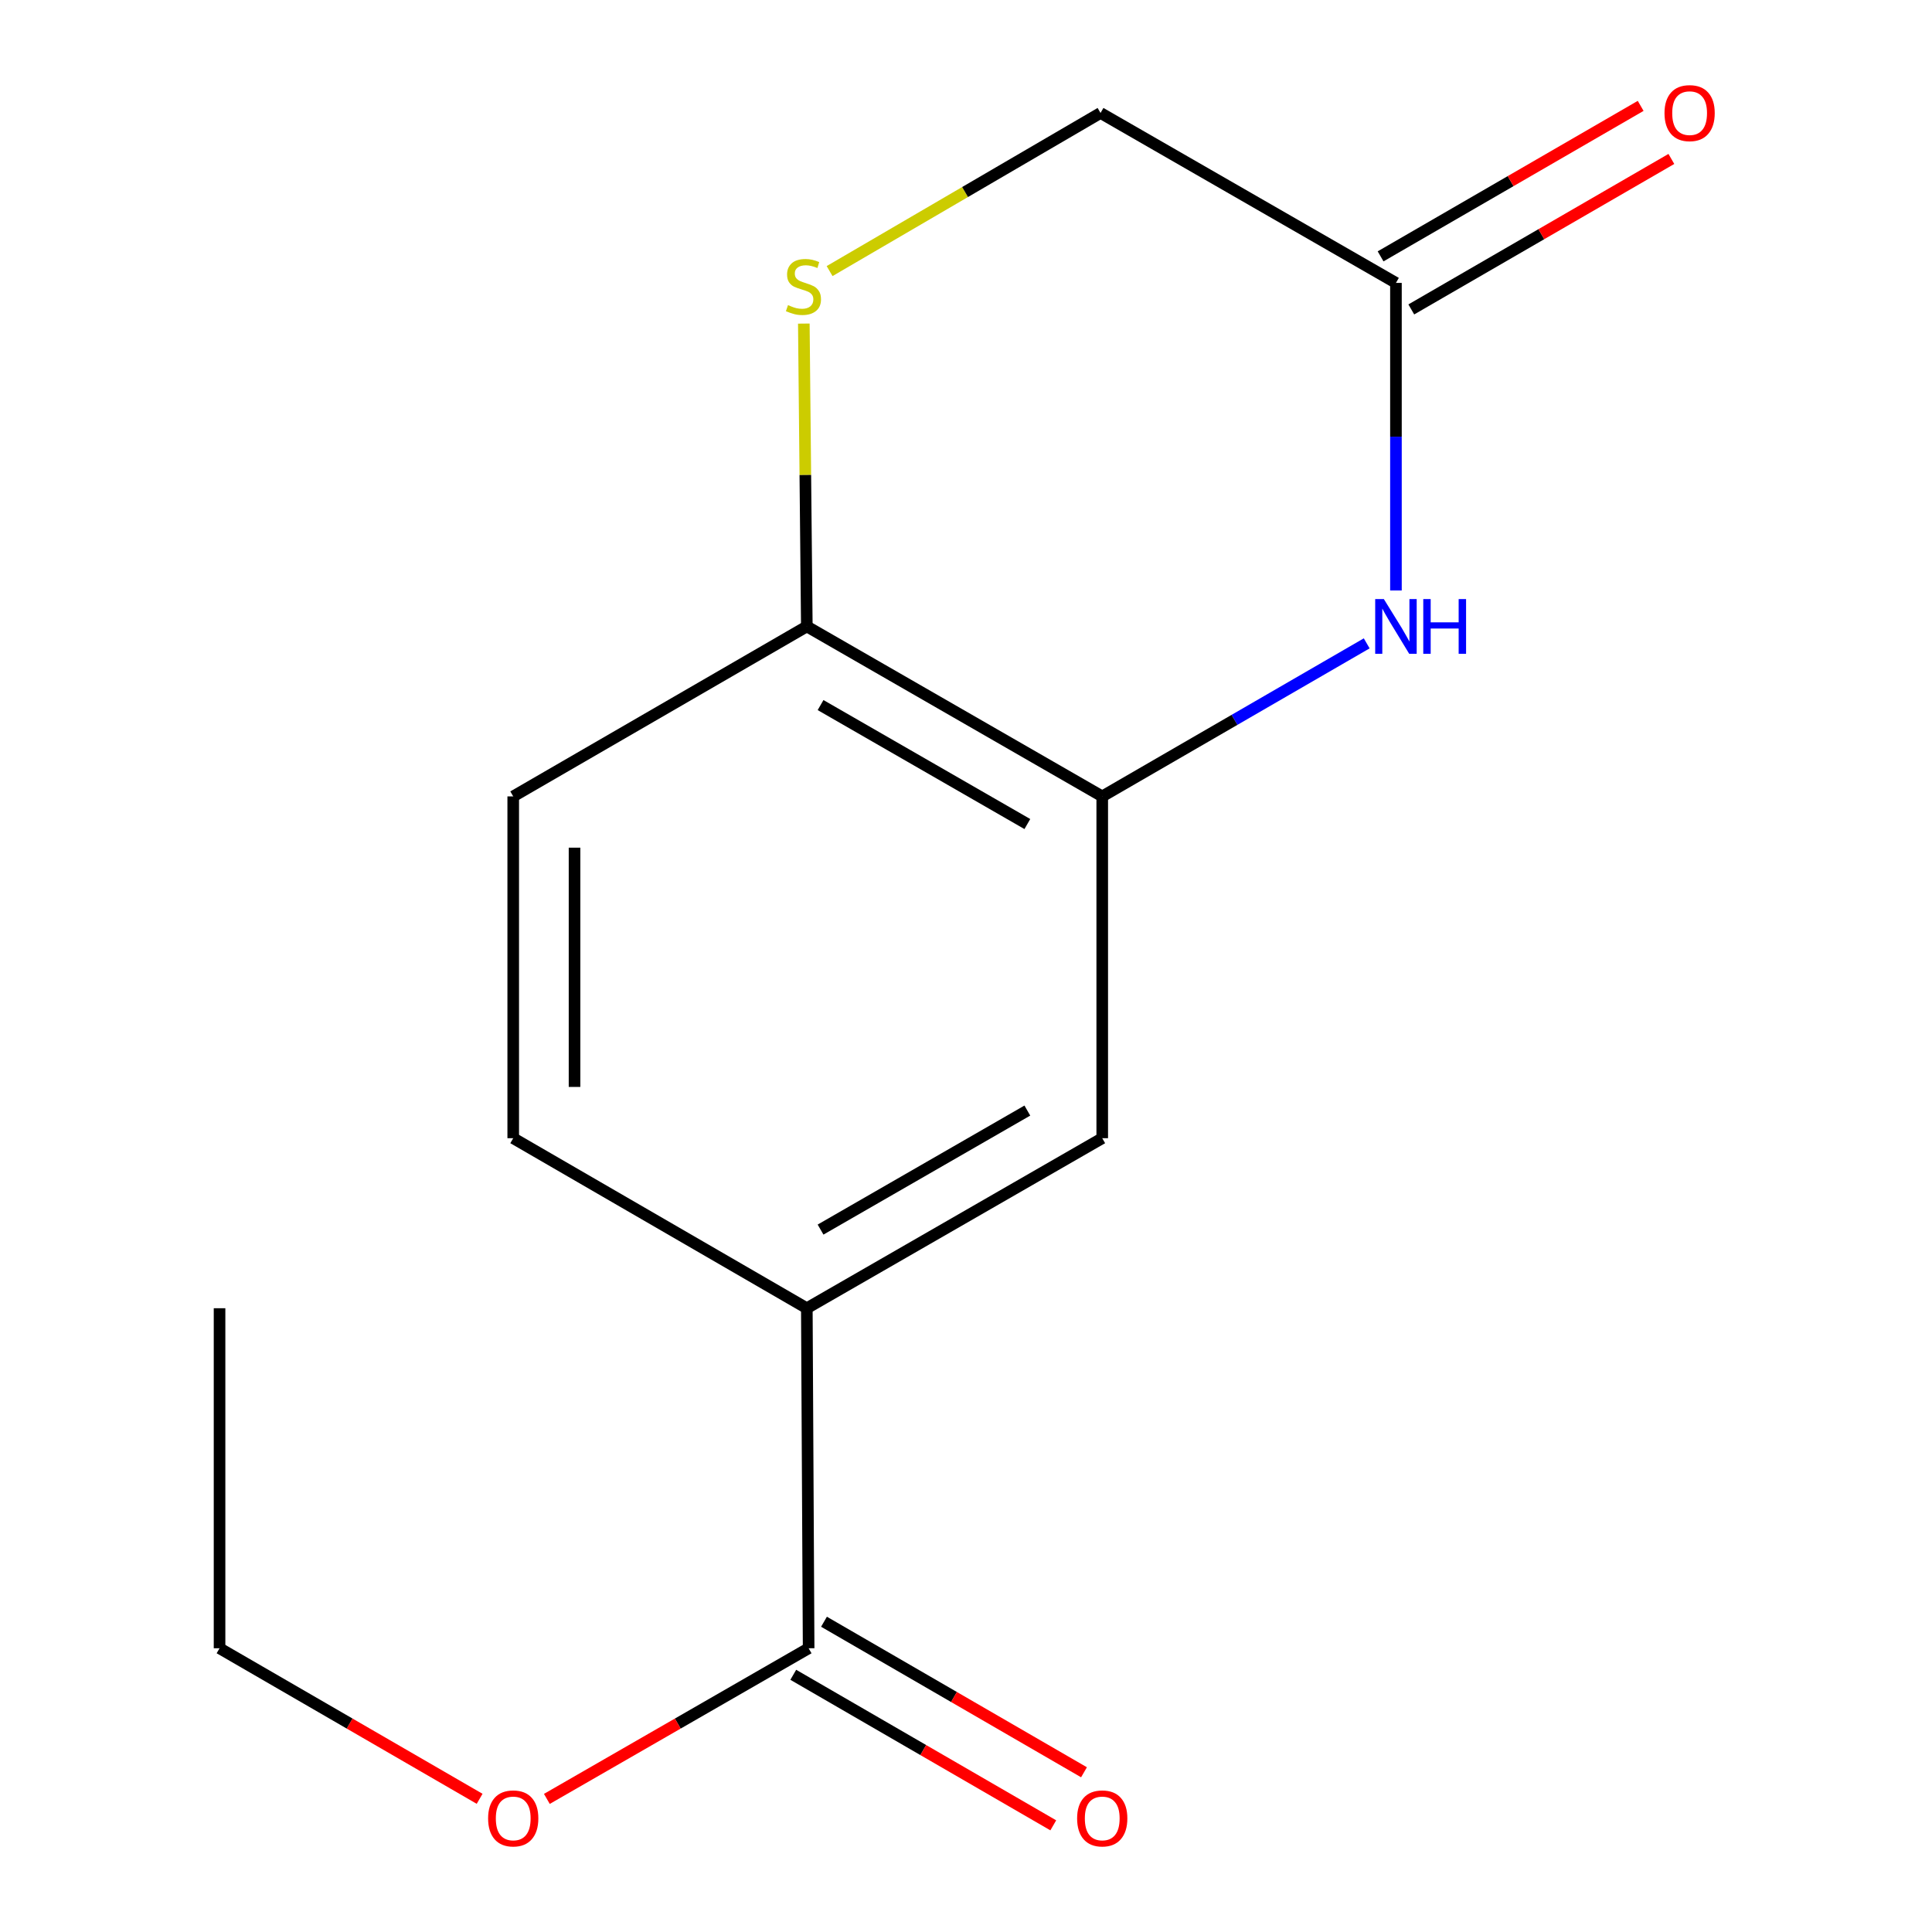 <?xml version='1.0' encoding='iso-8859-1'?>
<svg version='1.1' baseProfile='full'
              xmlns='http://www.w3.org/2000/svg'
                      xmlns:rdkit='http://www.rdkit.org/xml'
                      xmlns:xlink='http://www.w3.org/1999/xlink'
                  xml:space='preserve'
width='1000px' height='1000px' viewBox='0 0 1000 1000'>
<!-- END OF HEADER -->
<rect style='opacity:1.0;fill:#FFFFFF;stroke:none' width='1000' height='1000' x='0' y='0'> </rect>
<path class='bond-0' d='M 707.407,332.998 L 638.962,372.607' style='fill:none;fill-rule:evenodd;stroke:#0000FF;stroke-width:6px;stroke-linecap:butt;stroke-linejoin:miter;stroke-opacity:1' />
<path class='bond-0' d='M 638.962,372.607 L 570.516,412.215' style='fill:none;fill-rule:evenodd;stroke:#000000;stroke-width:6px;stroke-linecap:butt;stroke-linejoin:miter;stroke-opacity:1' />
<path class='bond-2' d='M 722.538,305.637 L 722.538,226.032' style='fill:none;fill-rule:evenodd;stroke:#0000FF;stroke-width:6px;stroke-linecap:butt;stroke-linejoin:miter;stroke-opacity:1' />
<path class='bond-2' d='M 722.538,226.032 L 722.538,146.428' style='fill:none;fill-rule:evenodd;stroke:#000000;stroke-width:6px;stroke-linecap:butt;stroke-linejoin:miter;stroke-opacity:1' />
<path class='bond-5' d='M 570.516,412.215 L 417.613,324.242' style='fill:none;fill-rule:evenodd;stroke:#000000;stroke-width:6px;stroke-linecap:butt;stroke-linejoin:miter;stroke-opacity:1' />
<path class='bond-5' d='M 531.755,426.525 L 424.723,364.944' style='fill:none;fill-rule:evenodd;stroke:#000000;stroke-width:6px;stroke-linecap:butt;stroke-linejoin:miter;stroke-opacity:1' />
<path class='bond-6' d='M 570.516,412.215 L 570.516,589.13' style='fill:none;fill-rule:evenodd;stroke:#000000;stroke-width:6px;stroke-linecap:butt;stroke-linejoin:miter;stroke-opacity:1' />
<path class='bond-1' d='M 429.398,140.312 L 499.517,99.392' style='fill:none;fill-rule:evenodd;stroke:#CCCC00;stroke-width:6px;stroke-linecap:butt;stroke-linejoin:miter;stroke-opacity:1' />
<path class='bond-1' d='M 499.517,99.392 L 569.635,58.472' style='fill:none;fill-rule:evenodd;stroke:#000000;stroke-width:6px;stroke-linecap:butt;stroke-linejoin:miter;stroke-opacity:1' />
<path class='bond-15' d='M 416.059,167.489 L 416.836,245.866' style='fill:none;fill-rule:evenodd;stroke:#CCCC00;stroke-width:6px;stroke-linecap:butt;stroke-linejoin:miter;stroke-opacity:1' />
<path class='bond-15' d='M 416.836,245.866 L 417.613,324.242' style='fill:none;fill-rule:evenodd;stroke:#000000;stroke-width:6px;stroke-linecap:butt;stroke-linejoin:miter;stroke-opacity:1' />
<path class='bond-8' d='M 722.538,146.428 L 569.635,58.472' style='fill:none;fill-rule:evenodd;stroke:#000000;stroke-width:6px;stroke-linecap:butt;stroke-linejoin:miter;stroke-opacity:1' />
<path class='bond-9' d='M 730.485,160.161 L 797.792,121.215' style='fill:none;fill-rule:evenodd;stroke:#000000;stroke-width:6px;stroke-linecap:butt;stroke-linejoin:miter;stroke-opacity:1' />
<path class='bond-9' d='M 797.792,121.215 L 865.099,82.269' style='fill:none;fill-rule:evenodd;stroke:#FF0000;stroke-width:6px;stroke-linecap:butt;stroke-linejoin:miter;stroke-opacity:1' />
<path class='bond-9' d='M 714.592,132.694 L 781.899,93.748' style='fill:none;fill-rule:evenodd;stroke:#000000;stroke-width:6px;stroke-linecap:butt;stroke-linejoin:miter;stroke-opacity:1' />
<path class='bond-9' d='M 781.899,93.748 L 849.206,54.802' style='fill:none;fill-rule:evenodd;stroke:#FF0000;stroke-width:6px;stroke-linecap:butt;stroke-linejoin:miter;stroke-opacity:1' />
<path class='bond-3' d='M 418.547,853.137 L 417.613,677.138' style='fill:none;fill-rule:evenodd;stroke:#000000;stroke-width:6px;stroke-linecap:butt;stroke-linejoin:miter;stroke-opacity:1' />
<path class='bond-7' d='M 410.597,866.868 L 477.886,905.829' style='fill:none;fill-rule:evenodd;stroke:#000000;stroke-width:6px;stroke-linecap:butt;stroke-linejoin:miter;stroke-opacity:1' />
<path class='bond-7' d='M 477.886,905.829 L 545.176,944.79' style='fill:none;fill-rule:evenodd;stroke:#FF0000;stroke-width:6px;stroke-linecap:butt;stroke-linejoin:miter;stroke-opacity:1' />
<path class='bond-7' d='M 426.498,839.406 L 493.787,878.367' style='fill:none;fill-rule:evenodd;stroke:#000000;stroke-width:6px;stroke-linecap:butt;stroke-linejoin:miter;stroke-opacity:1' />
<path class='bond-7' d='M 493.787,878.367 L 561.077,917.327' style='fill:none;fill-rule:evenodd;stroke:#FF0000;stroke-width:6px;stroke-linecap:butt;stroke-linejoin:miter;stroke-opacity:1' />
<path class='bond-12' d='M 418.547,853.137 L 350.801,892.123' style='fill:none;fill-rule:evenodd;stroke:#000000;stroke-width:6px;stroke-linecap:butt;stroke-linejoin:miter;stroke-opacity:1' />
<path class='bond-12' d='M 350.801,892.123 L 283.054,931.109' style='fill:none;fill-rule:evenodd;stroke:#FF0000;stroke-width:6px;stroke-linecap:butt;stroke-linejoin:miter;stroke-opacity:1' />
<path class='bond-4' d='M 417.613,677.138 L 570.516,589.13' style='fill:none;fill-rule:evenodd;stroke:#000000;stroke-width:6px;stroke-linecap:butt;stroke-linejoin:miter;stroke-opacity:1' />
<path class='bond-4' d='M 424.718,636.434 L 531.751,574.828' style='fill:none;fill-rule:evenodd;stroke:#000000;stroke-width:6px;stroke-linecap:butt;stroke-linejoin:miter;stroke-opacity:1' />
<path class='bond-10' d='M 417.613,677.138 L 265.644,589.13' style='fill:none;fill-rule:evenodd;stroke:#000000;stroke-width:6px;stroke-linecap:butt;stroke-linejoin:miter;stroke-opacity:1' />
<path class='bond-11' d='M 417.613,324.242 L 265.644,412.215' style='fill:none;fill-rule:evenodd;stroke:#000000;stroke-width:6px;stroke-linecap:butt;stroke-linejoin:miter;stroke-opacity:1' />
<path class='bond-16' d='M 265.644,589.13 L 265.644,412.215' style='fill:none;fill-rule:evenodd;stroke:#000000;stroke-width:6px;stroke-linecap:butt;stroke-linejoin:miter;stroke-opacity:1' />
<path class='bond-16' d='M 297.377,562.593 L 297.377,438.752' style='fill:none;fill-rule:evenodd;stroke:#000000;stroke-width:6px;stroke-linecap:butt;stroke-linejoin:miter;stroke-opacity:1' />
<path class='bond-13' d='M 248.253,931.061 L 180.946,892.099' style='fill:none;fill-rule:evenodd;stroke:#FF0000;stroke-width:6px;stroke-linecap:butt;stroke-linejoin:miter;stroke-opacity:1' />
<path class='bond-13' d='M 180.946,892.099 L 113.639,853.137' style='fill:none;fill-rule:evenodd;stroke:#000000;stroke-width:6px;stroke-linecap:butt;stroke-linejoin:miter;stroke-opacity:1' />
<path class='bond-14' d='M 113.639,853.137 L 113.639,677.138' style='fill:none;fill-rule:evenodd;stroke:#000000;stroke-width:6px;stroke-linecap:butt;stroke-linejoin:miter;stroke-opacity:1' />
<path  class='atom-0' d='M 716.278 310.082
L 725.558 325.082
Q 726.478 326.562, 727.958 329.242
Q 729.438 331.922, 729.518 332.082
L 729.518 310.082
L 733.278 310.082
L 733.278 338.402
L 729.398 338.402
L 719.438 322.002
Q 718.278 320.082, 717.038 317.882
Q 715.838 315.682, 715.478 315.002
L 715.478 338.402
L 711.798 338.402
L 711.798 310.082
L 716.278 310.082
' fill='#0000FF'/>
<path  class='atom-0' d='M 736.678 310.082
L 740.518 310.082
L 740.518 322.122
L 754.998 322.122
L 754.998 310.082
L 758.838 310.082
L 758.838 338.402
L 754.998 338.402
L 754.998 325.322
L 740.518 325.322
L 740.518 338.402
L 736.678 338.402
L 736.678 310.082
' fill='#0000FF'/>
<path  class='atom-2' d='M 407.867 157.928
Q 408.187 158.048, 409.507 158.608
Q 410.827 159.168, 412.267 159.528
Q 413.747 159.848, 415.187 159.848
Q 417.867 159.848, 419.427 158.568
Q 420.987 157.248, 420.987 154.968
Q 420.987 153.408, 420.187 152.448
Q 419.427 151.488, 418.227 150.968
Q 417.027 150.448, 415.027 149.848
Q 412.507 149.088, 410.987 148.368
Q 409.507 147.648, 408.427 146.128
Q 407.387 144.608, 407.387 142.048
Q 407.387 138.488, 409.787 136.288
Q 412.227 134.088, 417.027 134.088
Q 420.307 134.088, 424.027 135.648
L 423.107 138.728
Q 419.707 137.328, 417.147 137.328
Q 414.387 137.328, 412.867 138.488
Q 411.347 139.608, 411.387 141.568
Q 411.387 143.088, 412.147 144.008
Q 412.947 144.928, 414.067 145.448
Q 415.227 145.968, 417.147 146.568
Q 419.707 147.368, 421.227 148.168
Q 422.747 148.968, 423.827 150.608
Q 424.947 152.208, 424.947 154.968
Q 424.947 158.888, 422.307 161.008
Q 419.707 163.088, 415.347 163.088
Q 412.827 163.088, 410.907 162.528
Q 409.027 162.008, 406.787 161.088
L 407.867 157.928
' fill='#CCCC00'/>
<path  class='atom-8' d='M 557.516 941.208
Q 557.516 934.408, 560.876 930.608
Q 564.236 926.808, 570.516 926.808
Q 576.796 926.808, 580.156 930.608
Q 583.516 934.408, 583.516 941.208
Q 583.516 948.088, 580.116 952.008
Q 576.716 955.888, 570.516 955.888
Q 564.276 955.888, 560.876 952.008
Q 557.516 948.128, 557.516 941.208
M 570.516 952.688
Q 574.836 952.688, 577.156 949.808
Q 579.516 946.888, 579.516 941.208
Q 579.516 935.648, 577.156 932.848
Q 574.836 930.008, 570.516 930.008
Q 566.196 930.008, 563.836 932.808
Q 561.516 935.608, 561.516 941.208
Q 561.516 946.928, 563.836 949.808
Q 566.196 952.688, 570.516 952.688
' fill='#FF0000'/>
<path  class='atom-10' d='M 861.543 58.552
Q 861.543 51.752, 864.903 47.952
Q 868.263 44.152, 874.543 44.152
Q 880.823 44.152, 884.183 47.952
Q 887.543 51.752, 887.543 58.552
Q 887.543 65.432, 884.143 69.352
Q 880.743 73.232, 874.543 73.232
Q 868.303 73.232, 864.903 69.352
Q 861.543 65.472, 861.543 58.552
M 874.543 70.032
Q 878.863 70.032, 881.183 67.152
Q 883.543 64.232, 883.543 58.552
Q 883.543 52.992, 881.183 50.192
Q 878.863 47.352, 874.543 47.352
Q 870.223 47.352, 867.863 50.152
Q 865.543 52.952, 865.543 58.552
Q 865.543 64.272, 867.863 67.152
Q 870.223 70.032, 874.543 70.032
' fill='#FF0000'/>
<path  class='atom-13' d='M 252.644 941.208
Q 252.644 934.408, 256.004 930.608
Q 259.364 926.808, 265.644 926.808
Q 271.924 926.808, 275.284 930.608
Q 278.644 934.408, 278.644 941.208
Q 278.644 948.088, 275.244 952.008
Q 271.844 955.888, 265.644 955.888
Q 259.404 955.888, 256.004 952.008
Q 252.644 948.128, 252.644 941.208
M 265.644 952.688
Q 269.964 952.688, 272.284 949.808
Q 274.644 946.888, 274.644 941.208
Q 274.644 935.648, 272.284 932.848
Q 269.964 930.008, 265.644 930.008
Q 261.324 930.008, 258.964 932.808
Q 256.644 935.608, 256.644 941.208
Q 256.644 946.928, 258.964 949.808
Q 261.324 952.688, 265.644 952.688
' fill='#FF0000'/>
</svg>
